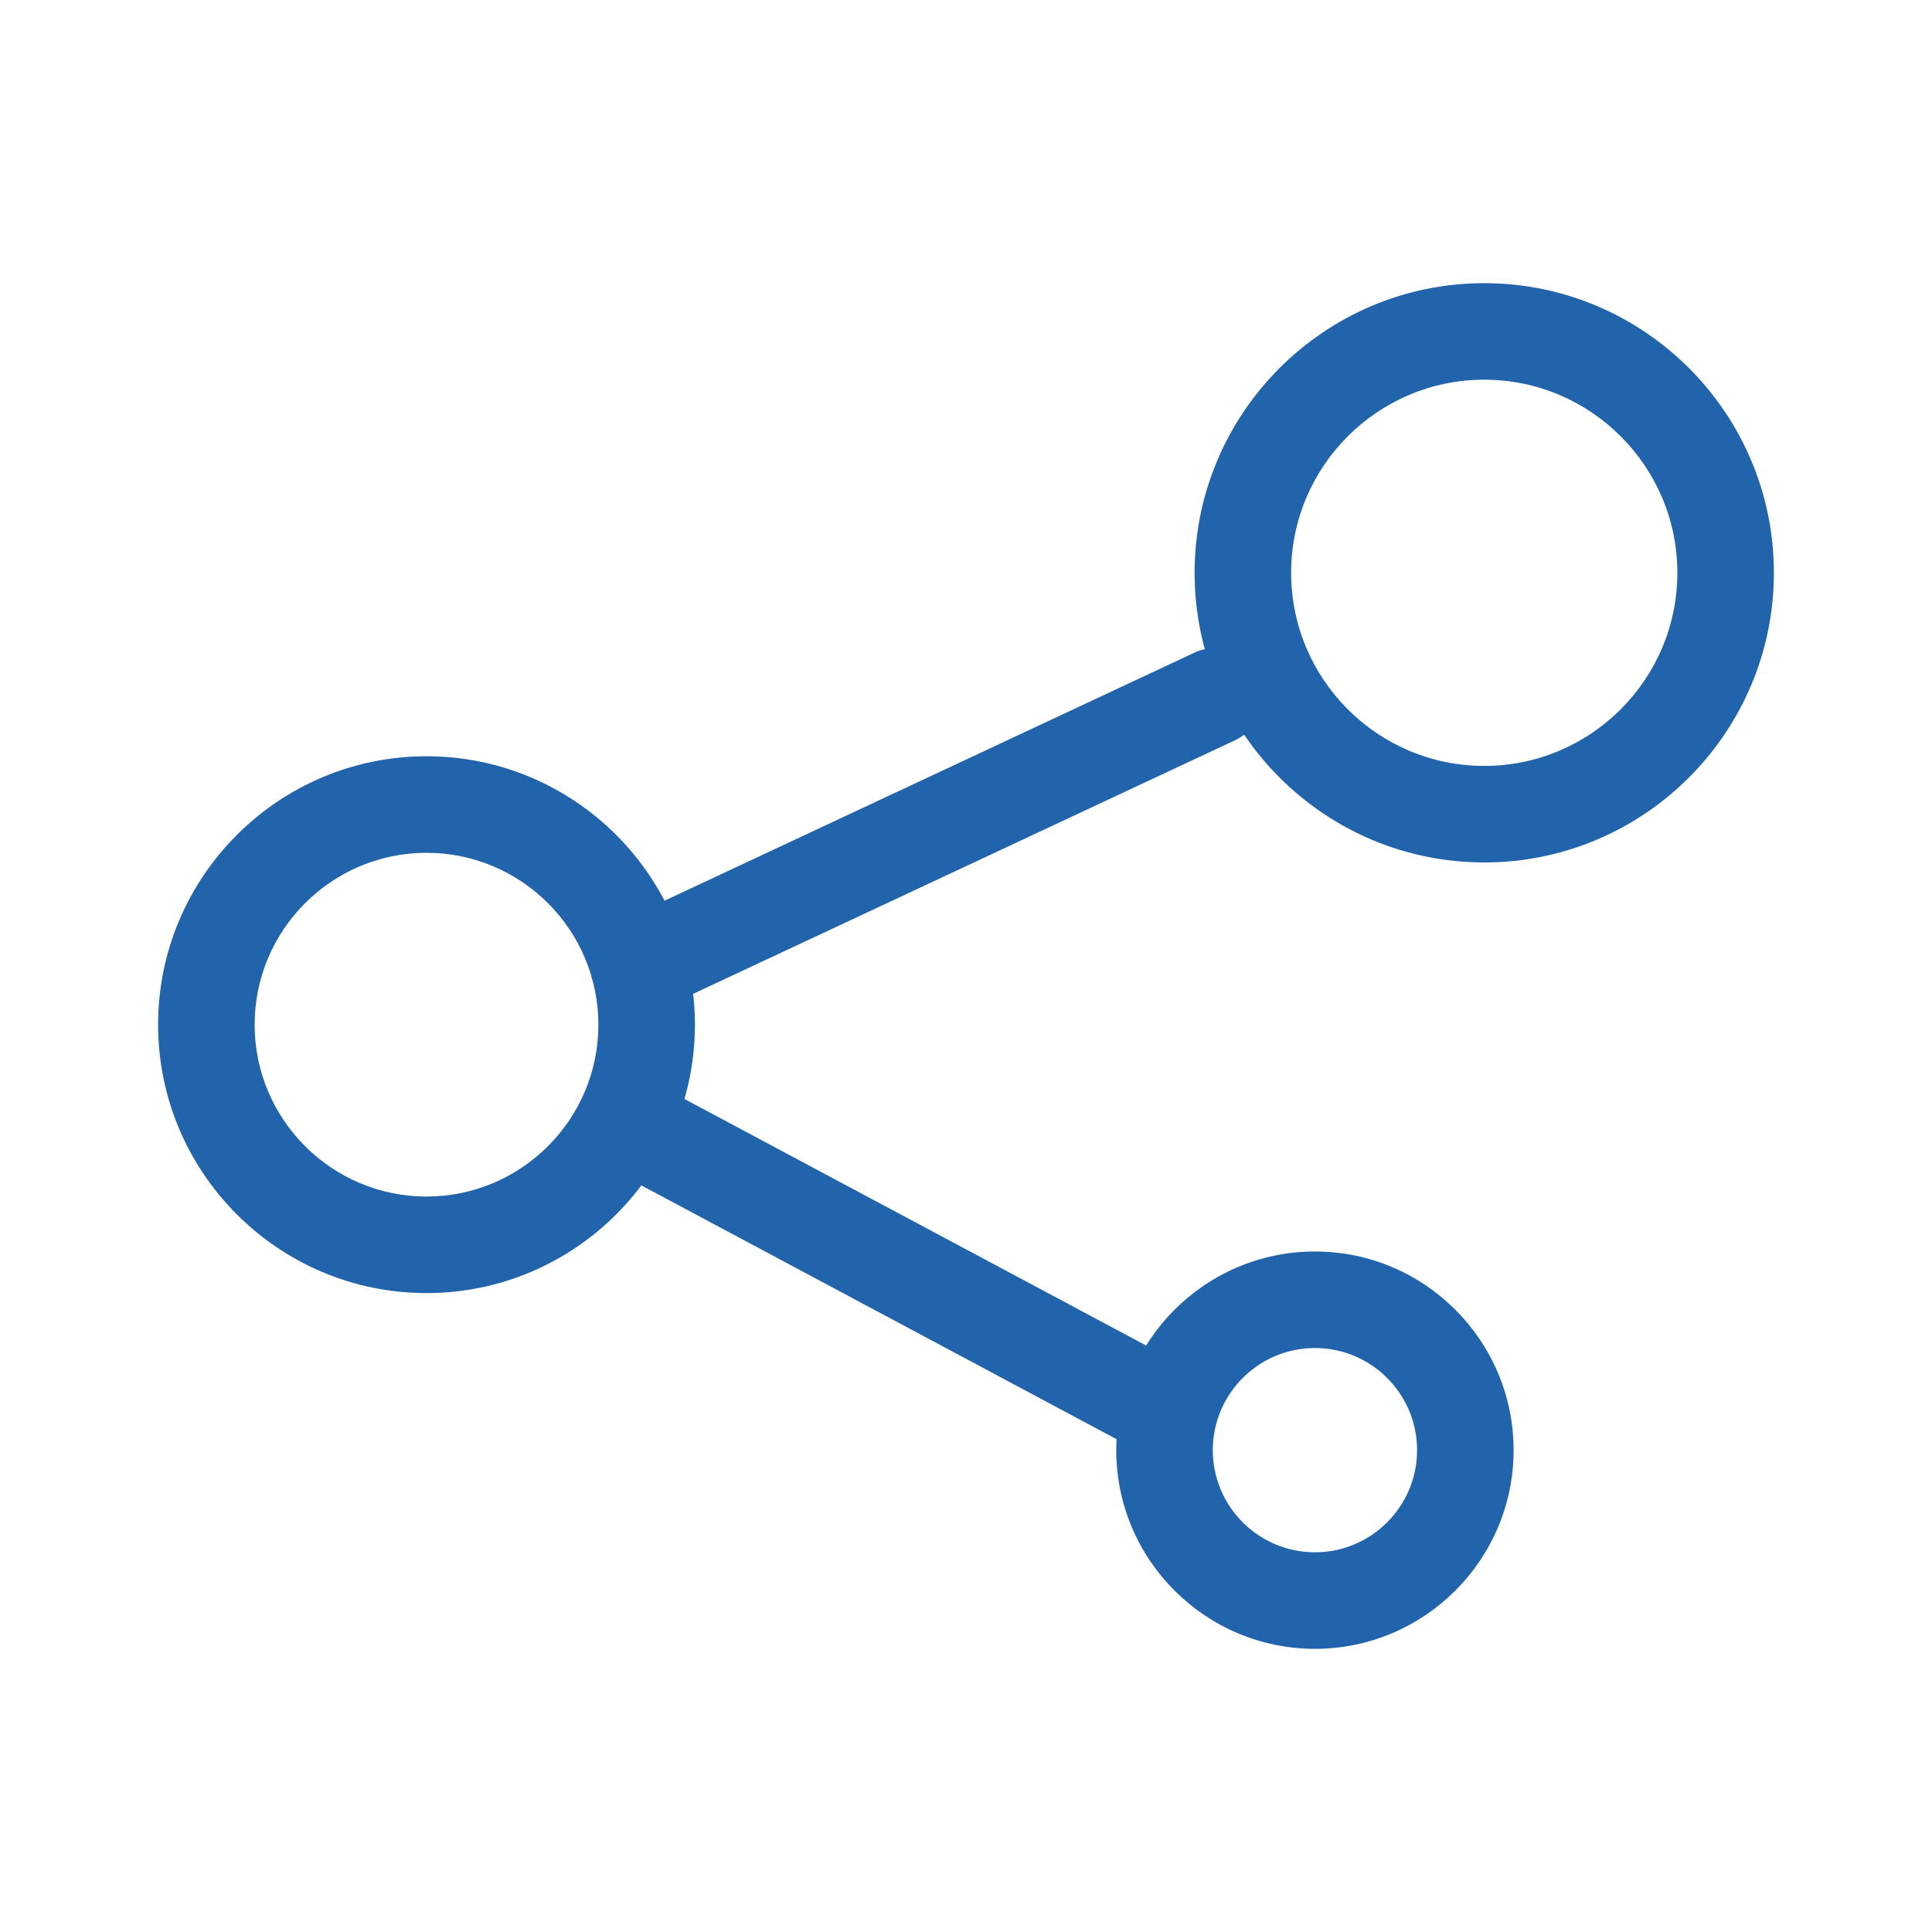 <?xml version="1.0" standalone="no"?><!DOCTYPE svg PUBLIC "-//W3C//DTD SVG 1.1//EN" "http://www.w3.org/Graphics/SVG/1.1/DTD/svg11.dtd"><svg t="1721006776299" class="icon" viewBox="0 0 1024 1024" version="1.1" xmlns="http://www.w3.org/2000/svg" p-id="9156" xmlns:xlink="http://www.w3.org/1999/xlink" width="80" height="80"><path d="M786.681 457.119c-84.651 0-153.517-68.867-153.517-153.517 0-84.649 68.867-153.517 153.517-153.517 84.65 0 153.517 68.866 153.517 153.517 0 84.649-68.869 153.517-153.517 153.517z m0-255.869c-56.436 0-102.352 45.915-102.352 102.352s45.915 102.352 102.352 102.352c56.436 0 102.352-45.914 102.352-102.352 0-56.437-45.916-102.352-102.352-102.352zM696.944 873.915c-58.063 0-105.301-47.238-105.301-105.301s47.238-105.3 105.301-105.3 105.301 47.238 105.301 105.3c0 58.063-47.238 105.301-105.301 105.301z m0-159.437c-29.851 0-54.136 24.285-54.136 54.135 0 29.851 24.285 54.136 54.136 54.136s54.136-24.285 54.136-54.136c0-29.849-24.285-54.135-54.136-54.135z" fill="#2164AB" p-id="9157"></path><path d="M338.568 537.612c-9.622 0-18.839-5.454-23.188-14.745-5.989-12.796-0.47-28.025 12.327-34.014l305.212-142.848c12.798-5.99 28.026-0.47 34.015 12.327 5.99 12.797 0.47 28.026-12.327 34.015L349.394 535.193a25.45 25.45 0 0 1-10.827 2.419zM618.364 773.577c-4.067 0-8.192-0.971-12.029-3.022L337.063 626.75c-12.464-6.656-17.171-22.155-10.514-34.617 6.656-12.463 22.156-17.171 34.617-10.514l269.272 143.805c12.464 6.656 17.171 22.155 10.514 34.617-4.607 8.624-13.449 13.535-22.588 13.535z" fill="#2164AB" p-id="9158"></path><path d="M226.063 685.36c-78.443 0-142.261-63.816-142.261-142.261s63.817-142.262 142.261-142.262c78.443 0 142.261 63.818 142.261 142.262 0 78.444-63.817 142.261-142.261 142.261z m0-233.358c-50.231 0-91.096 40.867-91.096 91.097 0 50.23 40.866 91.096 91.096 91.096s91.096-40.866 91.096-91.096-40.865-91.097-91.096-91.097z" fill="#2164AB" p-id="9159"></path></svg>
